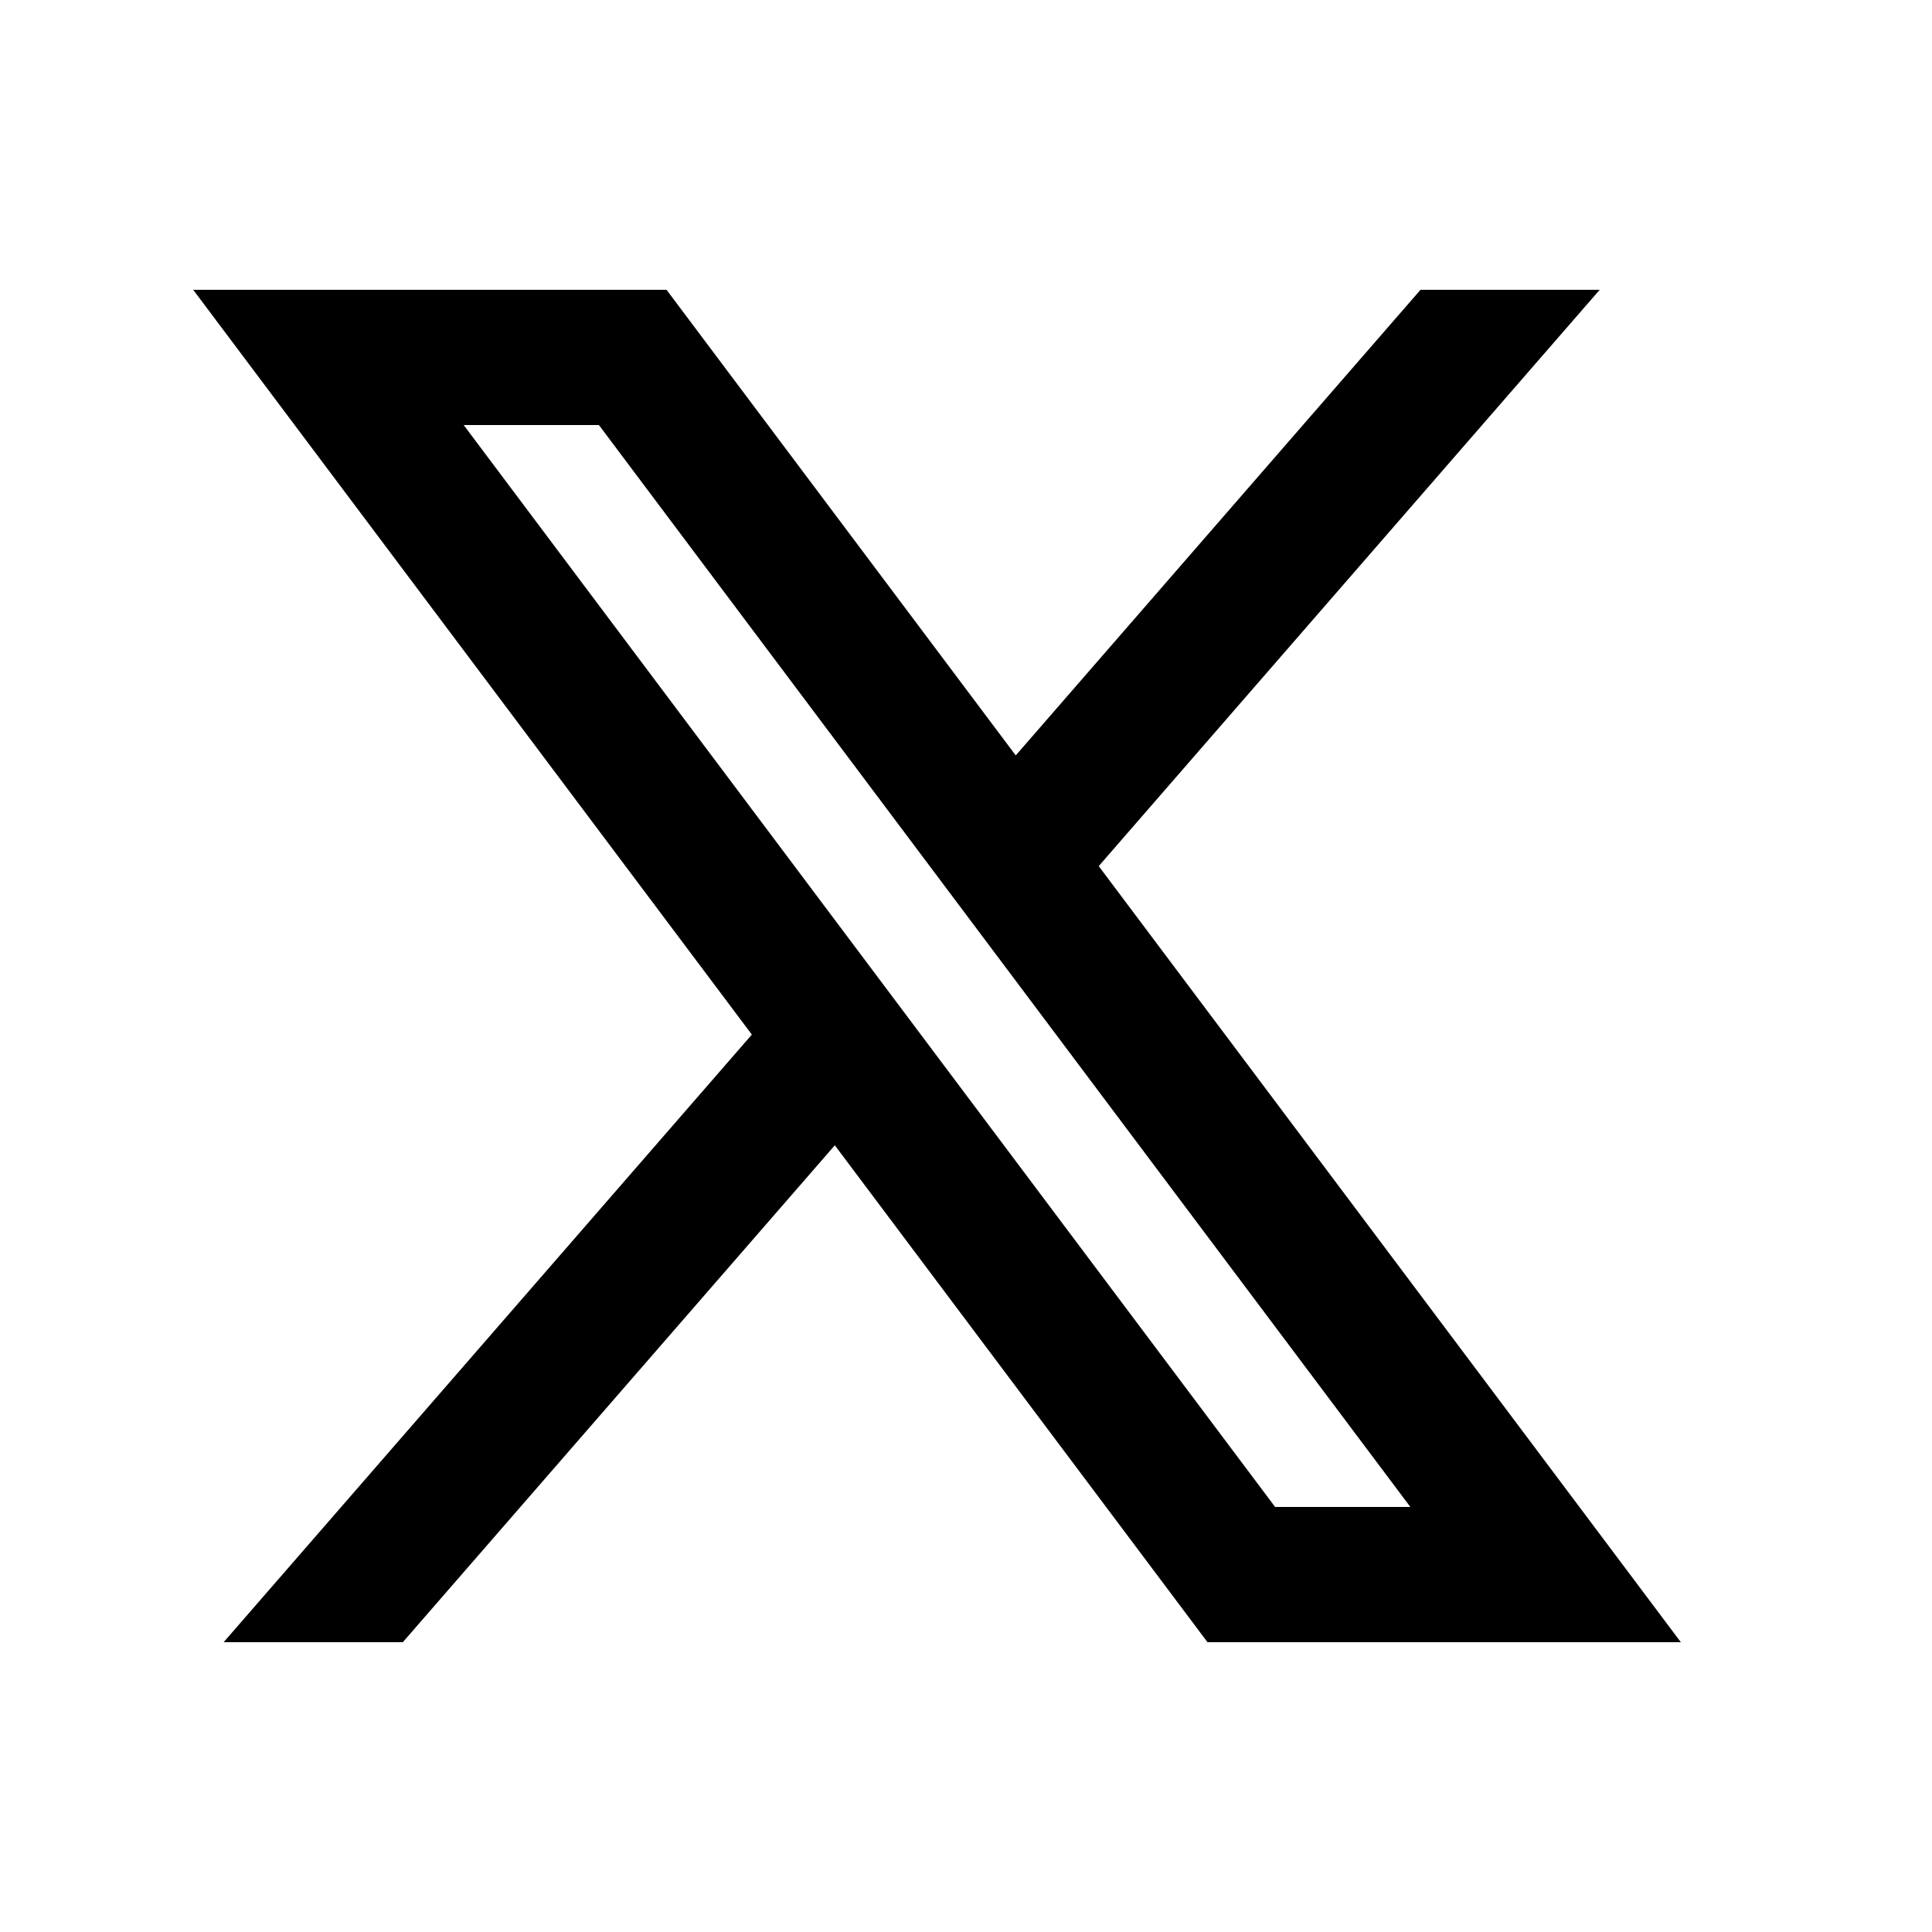 <svg xmlns="http://www.w3.org/2000/svg" width="20" height="20" viewBox="0 0 20 20" fill="none">
  <path d="M6.9 3H2L7.783 10.71L2.315 17H4.17L8.642 11.856L12.5 17H17.4L11.374 8.966L16.56 3H14.705L10.515 7.82L6.9 3ZM13.2 15.6L4.8 4.4H6.2L14.6 15.6H13.2Z" fill="black"/>
</svg>